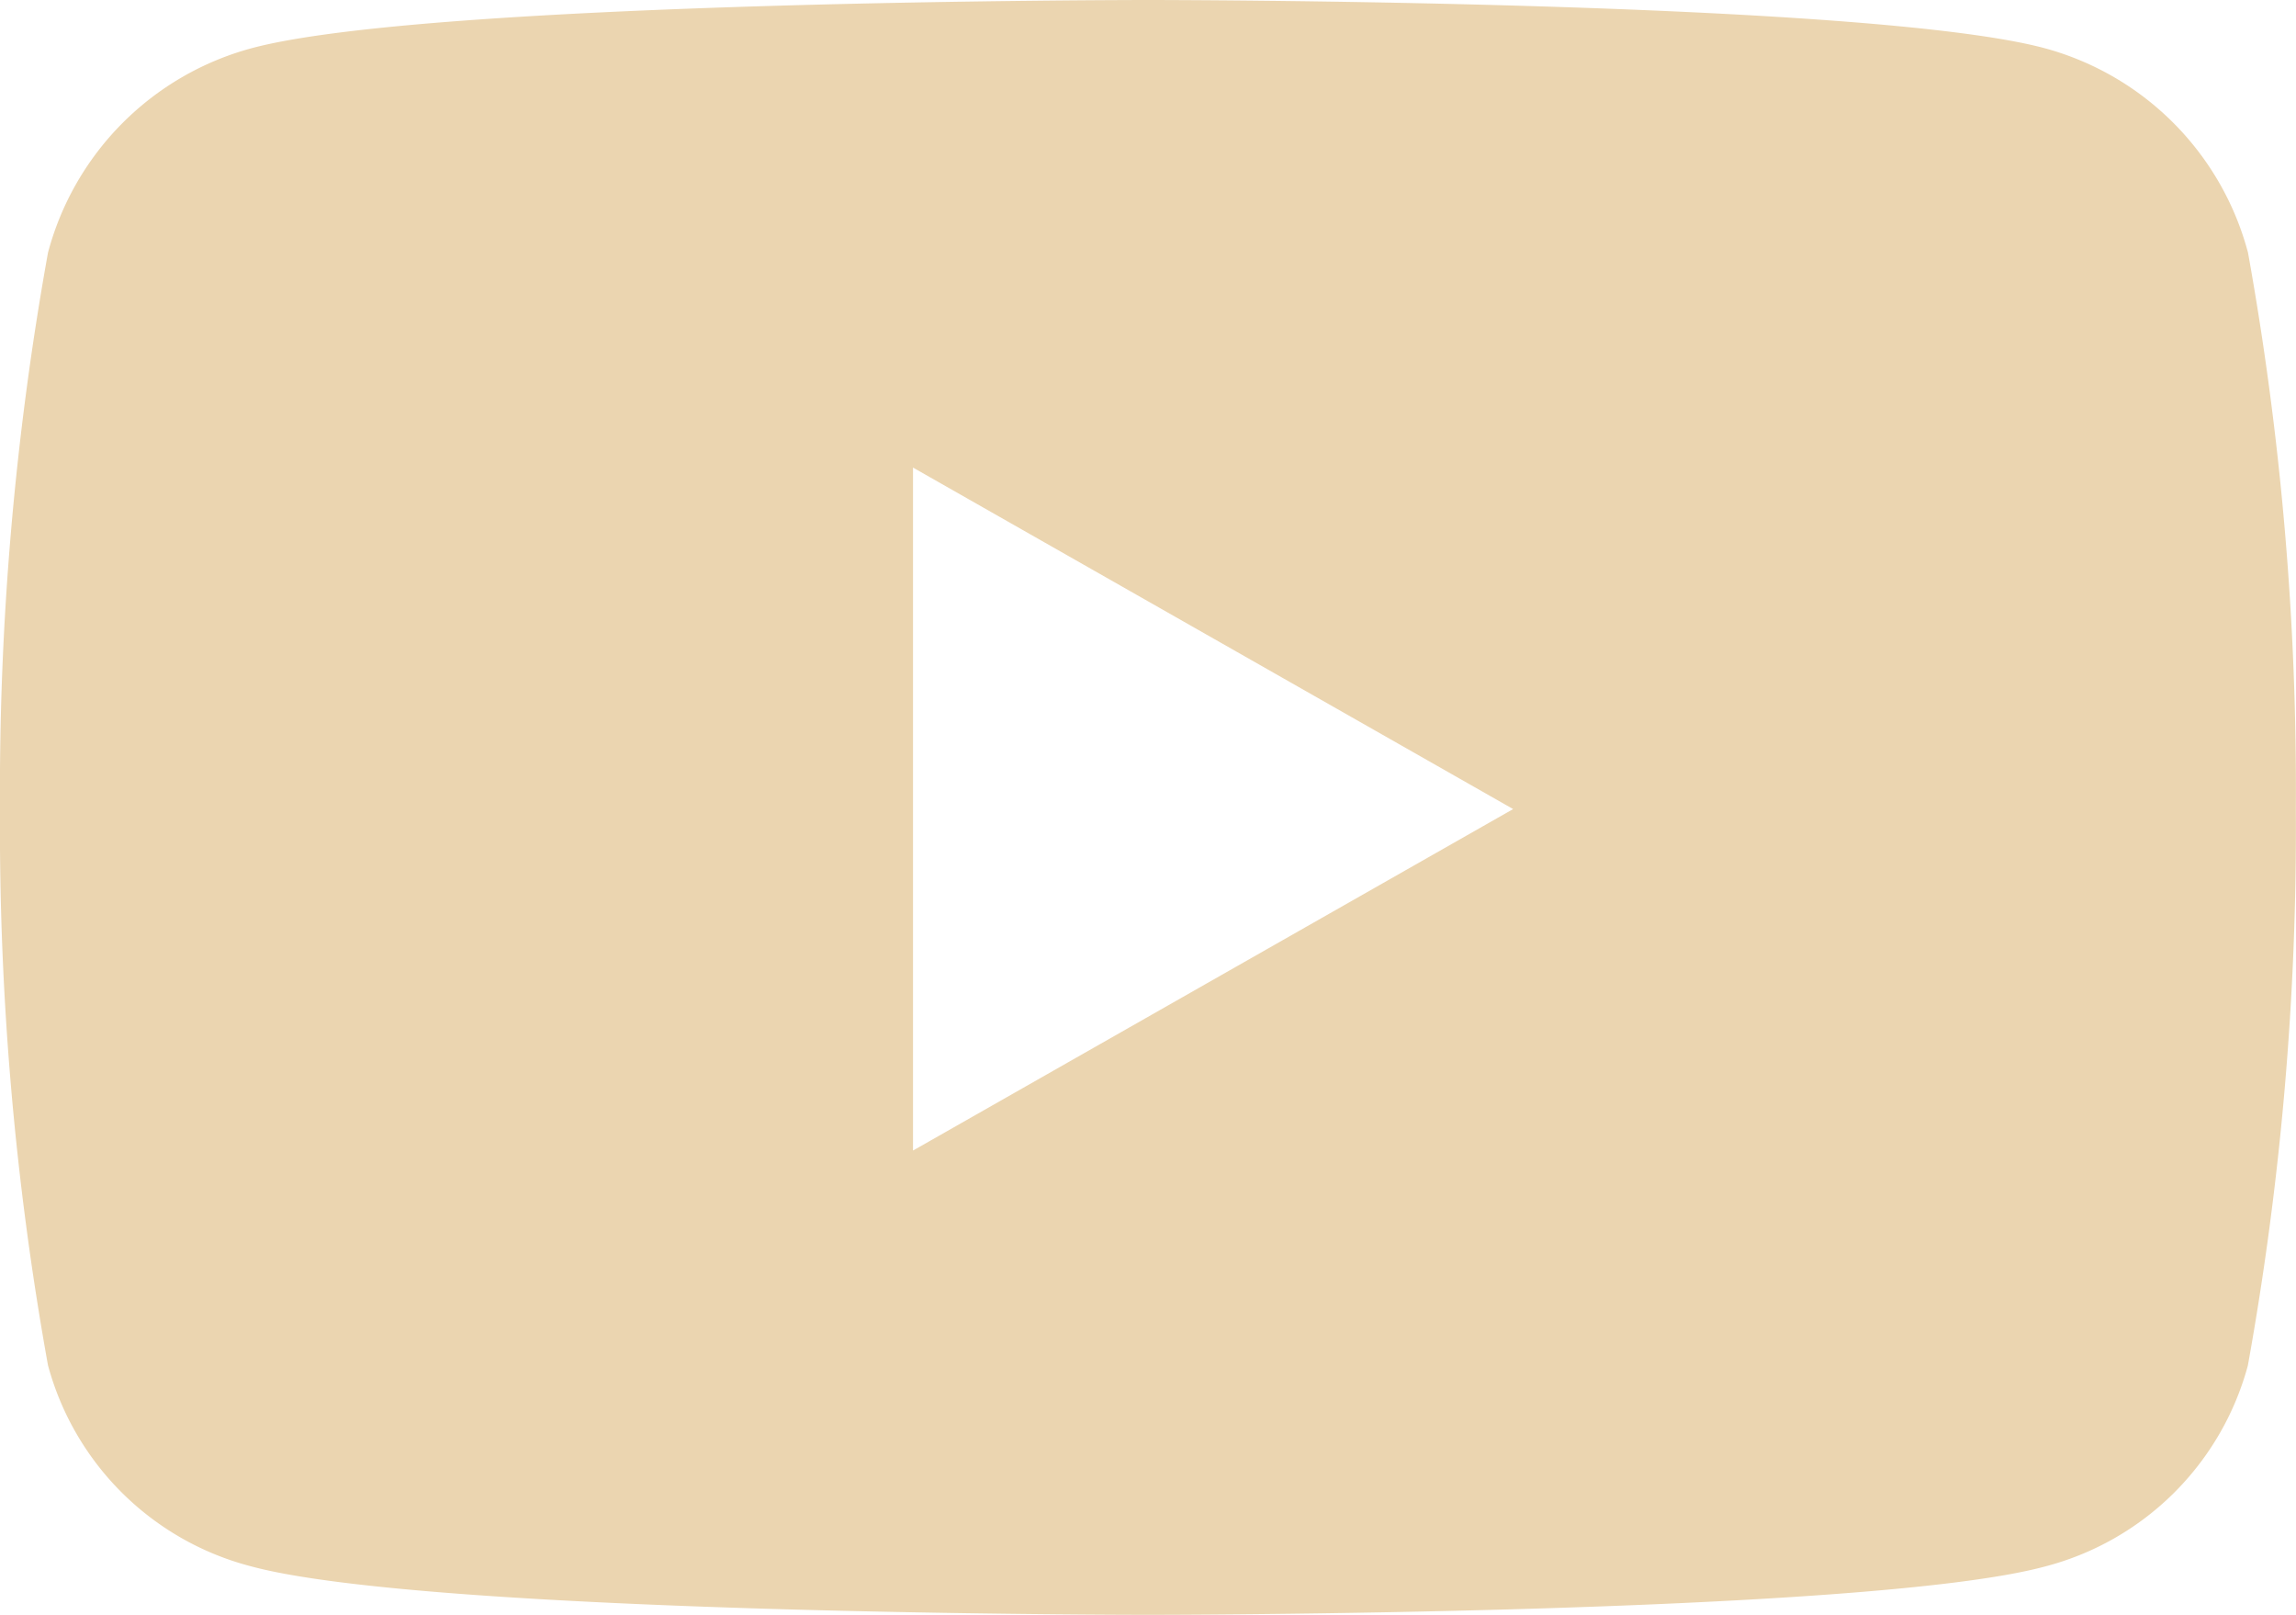 <svg xmlns="http://www.w3.org/2000/svg" width="32" height="22.5" viewBox="0 0 32 22.5"><defs><style>.a{fill:#ebd5b0;}</style></defs><path class="a" d="M32.206-18.98a4.021,4.021,0,0,0-2.829-2.847c-2.5-.673-12.5-.673-12.5-.673s-10.007,0-12.5.673A4.021,4.021,0,0,0,1.544-18.98a42.18,42.18,0,0,0-.669,7.752,42.18,42.18,0,0,0,.669,7.752,3.961,3.961,0,0,0,2.829,2.8C6.868,0,16.875,0,16.875,0s10.007,0,12.5-.673a3.961,3.961,0,0,0,2.829-2.8,42.18,42.18,0,0,0,.669-7.752A42.18,42.18,0,0,0,32.206-18.98ZM13.6-6.469v-9.516l8.364,4.758L13.6-6.469Z" transform="translate(-0.875 22.5)"/></svg>